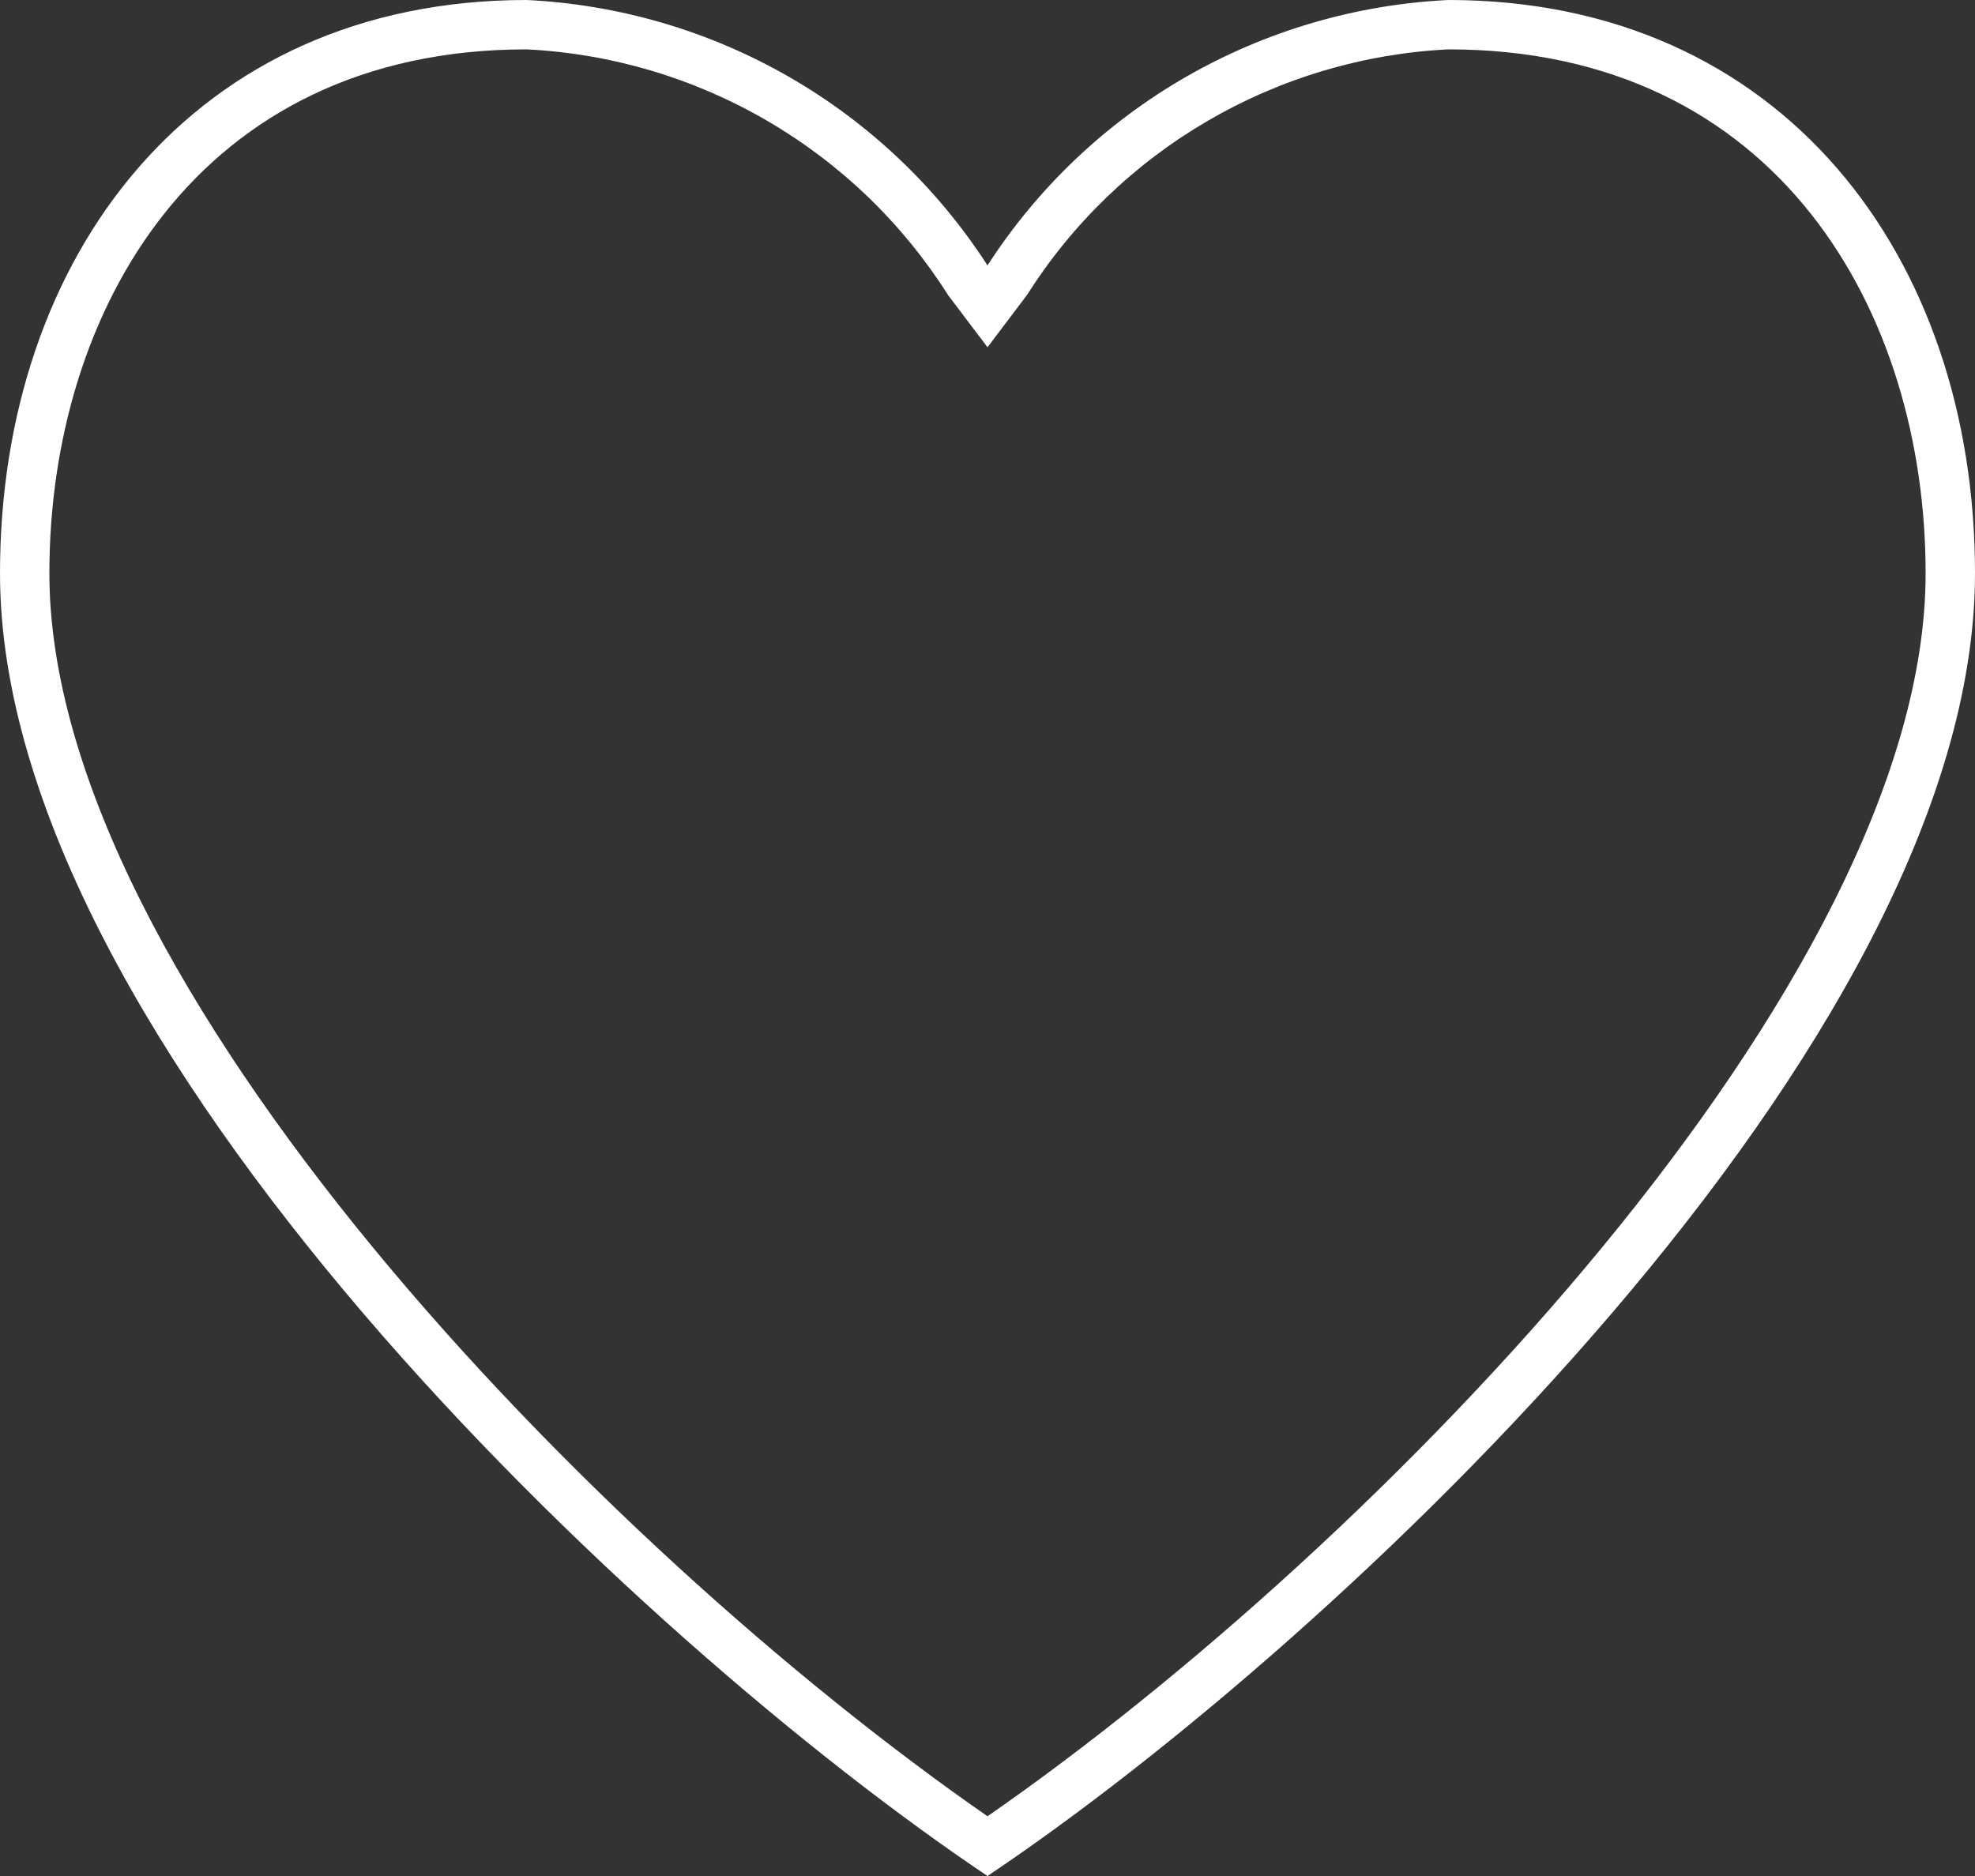 <?xml version="1.0" encoding="UTF-8"?> <svg xmlns="http://www.w3.org/2000/svg" width="20" height="19" viewBox="0 0 20 19" fill="none"><rect x="0" y="0" width="20" height="19" fill="#333333" stroke="none"/> <path d="M14.668 0.5C18.006 0.5 19.5 3.165 19.5 5.806C19.5 9.951 13.934 15.667 10 18.395C6.066 15.667 0.5 9.951 0.5 5.806C0.5 3.165 1.994 0.5 5.332 0.5C6.191 0.542 7.027 0.791 7.77 1.224C8.513 1.657 9.141 2.262 9.601 2.989L10 3.517L10.399 2.989C10.859 2.262 11.487 1.657 12.23 1.224C12.973 0.791 13.809 0.542 14.668 0.5ZM14.668 0C13.733 0.045 12.821 0.312 12.009 0.779C11.197 1.246 10.508 1.901 10 2.688C9.492 1.901 8.803 1.246 7.991 0.779C7.179 0.312 6.267 0.045 5.332 0C1.956 0 0 2.599 0 5.806C0 10.556 6.458 16.625 10 19C13.542 16.625 20 10.556 20 5.806C20 2.599 18.044 0 14.668 0Z" fill="white"></path> </svg> 